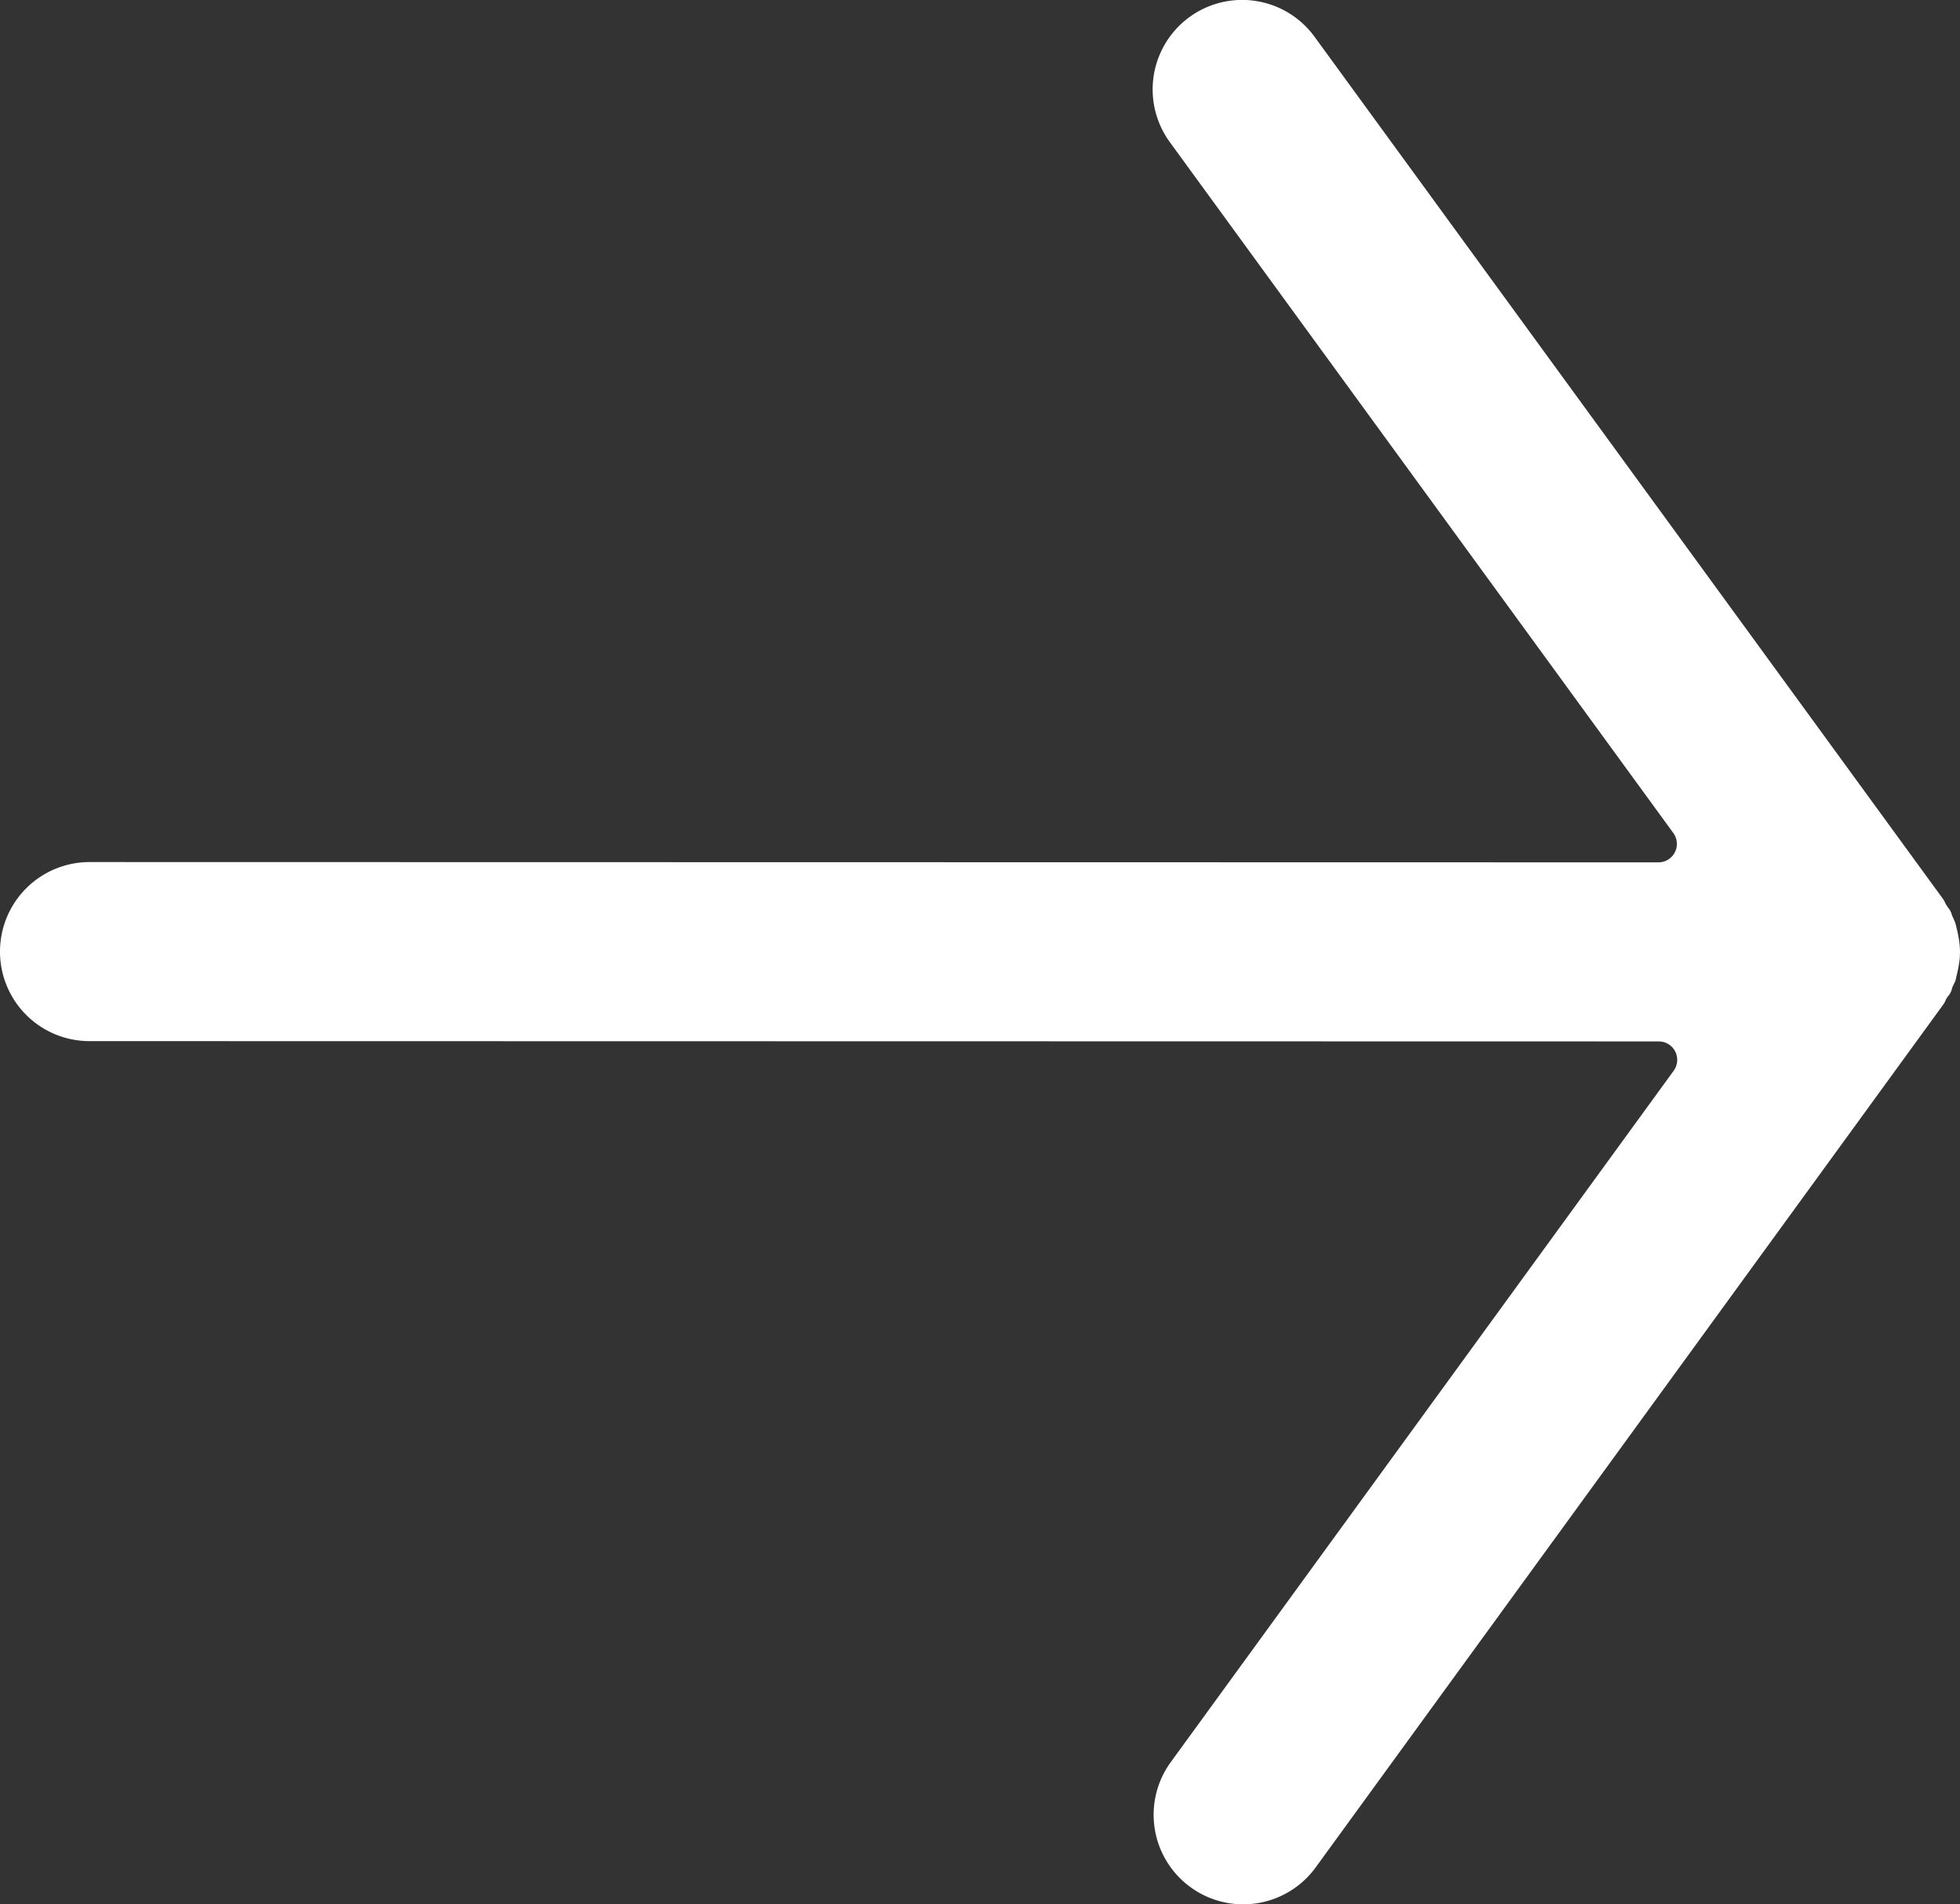 <svg xmlns="http://www.w3.org/2000/svg" viewBox="0 0 716.93 696.7"><rect x="0" y="0" width="716.93" height="696.7" fill="#333333" stroke="none"/><defs><style>.cls-1{fill:#fff;}</style></defs><g id="Layer_2" data-name="Layer 2"><path class="cls-1" d="M716.89,349.4c0,1.1-.16,2.14-.32,3.25-.21,1.31-.47,2.56-.78,3.87-.14.54-.24,1.06-.35,1.56a7.31,7.31,0,0,1-.36,1.12c-.23.54-.51,1.06-.76,1.59a6,6,0,0,0-.35.92l0,.11a6.64,6.64,0,0,1-1.24,2.44l-.18.22a6.7,6.7,0,0,0-.84,1.38,8,8,0,0,1-.87,1.61L481.24,683.19a32.75,32.75,0,1,1-53-38.52l184-253A6.75,6.75,0,0,0,606.8,381l-574.06-.11A32.74,32.74,0,0,1,0,348.13H0a32.76,32.76,0,0,1,32.76-32.75l573.87.11a6.75,6.75,0,0,0,5.45-10.72L427.9,52a32.74,32.74,0,0,1,52.92-38.57L710.81,329c.47.68.73,1.52,1.21,2.2a6.6,6.6,0,0,0,.75,1.09,6.5,6.5,0,0,1,1.1,2.12,7.22,7.22,0,0,0,.29.82,23.73,23.73,0,0,1,1.05,2.47c.26.73.37,1.52.58,2.25.31,1.31.57,2.57.78,3.93a31.52,31.52,0,0,1,.32,3.2A18.58,18.58,0,0,1,716.89,349.4Z"/></g></svg>